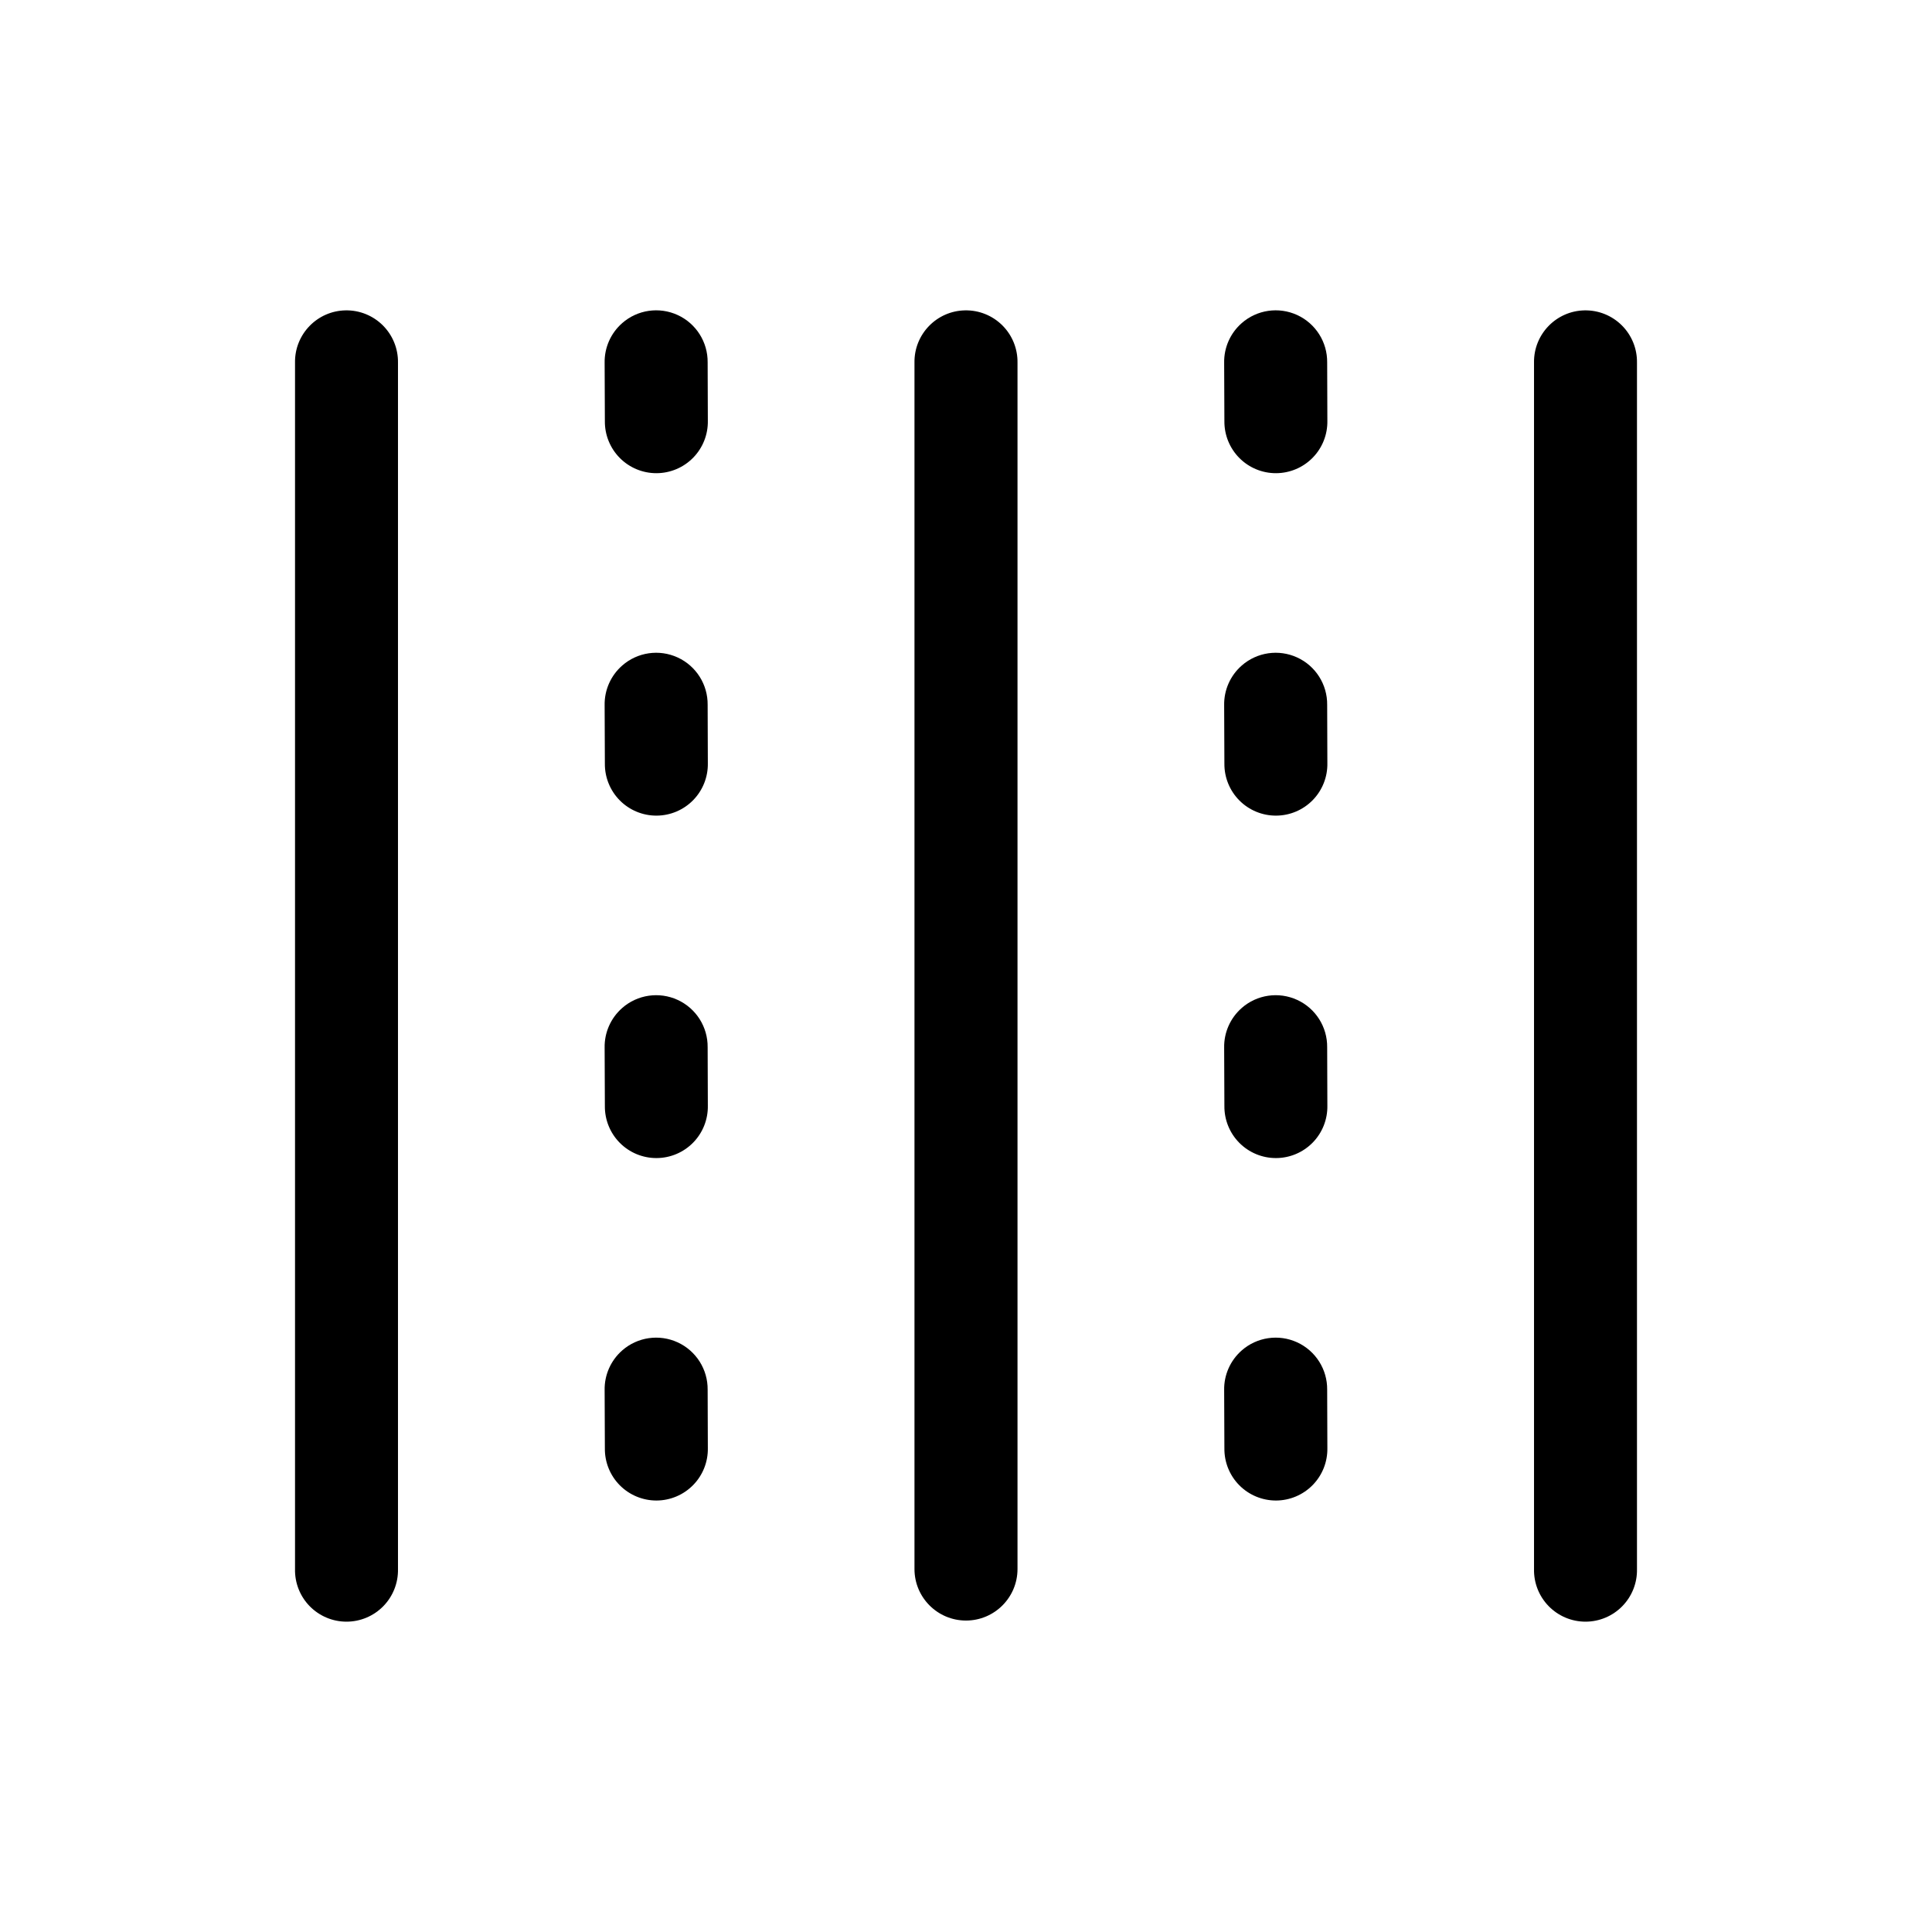 <?xml version="1.0" encoding="UTF-8"?>
<!-- Uploaded to: ICON Repo, www.svgrepo.com, Generator: ICON Repo Mixer Tools -->
<svg fill="#000000" width="800px" height="800px" version="1.1" viewBox="144 144 512 512" xmlns="http://www.w3.org/2000/svg">
 <g>
  <path d="m235.61 226.25c-7.527 0.121-13.535 6.312-13.426 13.836v319.72c-0.082 3.672 1.316 7.223 3.883 9.848 2.57 2.625 6.086 4.106 9.758 4.106s7.191-1.48 9.758-4.106c2.566-2.625 3.969-6.176 3.887-9.848v-319.72c0.051-3.688-1.395-7.242-4.004-9.848s-6.168-4.047-9.855-3.988z"/>
  <path d="m399.79 226.25c-7.531 0.109-13.555 6.305-13.445 13.836v319.72c0 7.543 6.113 13.656 13.652 13.656s13.652-6.113 13.652-13.656v-319.72c0.051-3.688-1.391-7.242-4.004-9.848-2.609-2.606-6.164-4.047-9.855-3.988z"/>
  <path d="m563.98 226.25c-7.535 0.109-13.555 6.305-13.449 13.836v319.72c-0.082 3.672 1.32 7.223 3.887 9.848 2.566 2.625 6.086 4.106 9.758 4.106s7.188-1.48 9.754-4.106c2.57-2.625 3.969-6.176 3.887-9.848v-319.72c0.055-3.684-1.387-7.234-3.996-9.84-2.606-2.606-6.156-4.047-9.84-3.996z"/>
  <path d="m473.07 229.63c-3.023 2.644-4.727 6.488-4.656 10.504l0.062 15.465c-0.039 3.656 1.387 7.172 3.961 9.77 2.574 2.594 6.082 4.047 9.738 4.031s7.152-1.492 9.707-4.109c2.555-2.613 3.953-6.141 3.883-9.797l-0.051-15.449c0.062-5.387-3.051-10.309-7.945-12.559s-10.656-1.41-14.703 2.144z"/>
  <path d="m473.07 320.38c-3.023 2.644-4.727 6.488-4.656 10.504l0.062 15.465c-0.039 3.656 1.387 7.176 3.961 9.77s6.082 4.047 9.738 4.031c3.656-0.012 7.152-1.492 9.707-4.106 2.555-2.617 3.953-6.144 3.883-9.801l-0.051-15.449c0.062-5.387-3.051-10.309-7.945-12.559s-10.656-1.41-14.703 2.144z"/>
  <path d="m473.07 501.88c-3.023 2.648-4.727 6.488-4.656 10.504l0.062 15.465c-0.039 3.656 1.387 7.176 3.961 9.77s6.082 4.047 9.738 4.035c3.656-0.016 7.152-1.496 9.707-4.109 2.555-2.613 3.953-6.144 3.883-9.797l-0.051-15.449v-0.004c0.062-5.387-3.051-10.305-7.945-12.559-4.894-2.25-10.656-1.41-14.703 2.144z"/>
  <path d="m473.07 411.13c-3.023 2.644-4.727 6.488-4.656 10.504l0.062 15.465c-0.039 3.656 1.387 7.176 3.961 9.77s6.082 4.047 9.738 4.031c3.656-0.012 7.152-1.492 9.707-4.106 2.555-2.613 3.953-6.144 3.883-9.801l-0.051-15.449c0.062-5.387-3.051-10.309-7.945-12.559s-10.656-1.41-14.703 2.144z"/>
  <path d="m308.89 229.63c-3.023 2.644-4.727 6.488-4.656 10.504l0.062 15.465c-0.039 3.656 1.387 7.172 3.961 9.77 2.574 2.594 6.082 4.047 9.738 4.031s7.152-1.492 9.707-4.109c2.555-2.613 3.953-6.141 3.883-9.797l-0.051-15.449c0.062-5.387-3.051-10.309-7.945-12.559-4.894-2.25-10.656-1.41-14.703 2.144z"/>
  <path d="m308.89 320.38c-3.023 2.644-4.727 6.488-4.656 10.504l0.062 15.465c-0.039 3.656 1.387 7.176 3.961 9.77 2.574 2.594 6.082 4.047 9.738 4.031 3.656-0.012 7.152-1.492 9.707-4.106 2.555-2.617 3.953-6.144 3.883-9.801l-0.051-15.449c0.062-5.387-3.051-10.309-7.945-12.559-4.894-2.25-10.656-1.41-14.703 2.144z"/>
  <path d="m308.89 501.88c-3.023 2.648-4.727 6.488-4.656 10.504l0.062 15.465c-0.039 3.656 1.387 7.176 3.961 9.77 2.574 2.594 6.082 4.047 9.738 4.035 3.656-0.016 7.152-1.496 9.707-4.109 2.555-2.613 3.953-6.144 3.883-9.797l-0.051-15.449v-0.004c0.062-5.387-3.051-10.305-7.945-12.559-4.894-2.25-10.656-1.41-14.703 2.144z"/>
  <path d="m308.89 411.13c-3.023 2.644-4.727 6.488-4.656 10.504l0.062 15.465c-0.039 3.656 1.387 7.176 3.961 9.77 2.574 2.594 6.082 4.047 9.738 4.031 3.656-0.012 7.152-1.492 9.707-4.106 2.555-2.613 3.953-6.144 3.883-9.801l-0.051-15.449c0.062-5.387-3.051-10.309-7.945-12.559-4.894-2.25-10.656-1.41-14.703 2.144z"/>
 </g>
</svg>